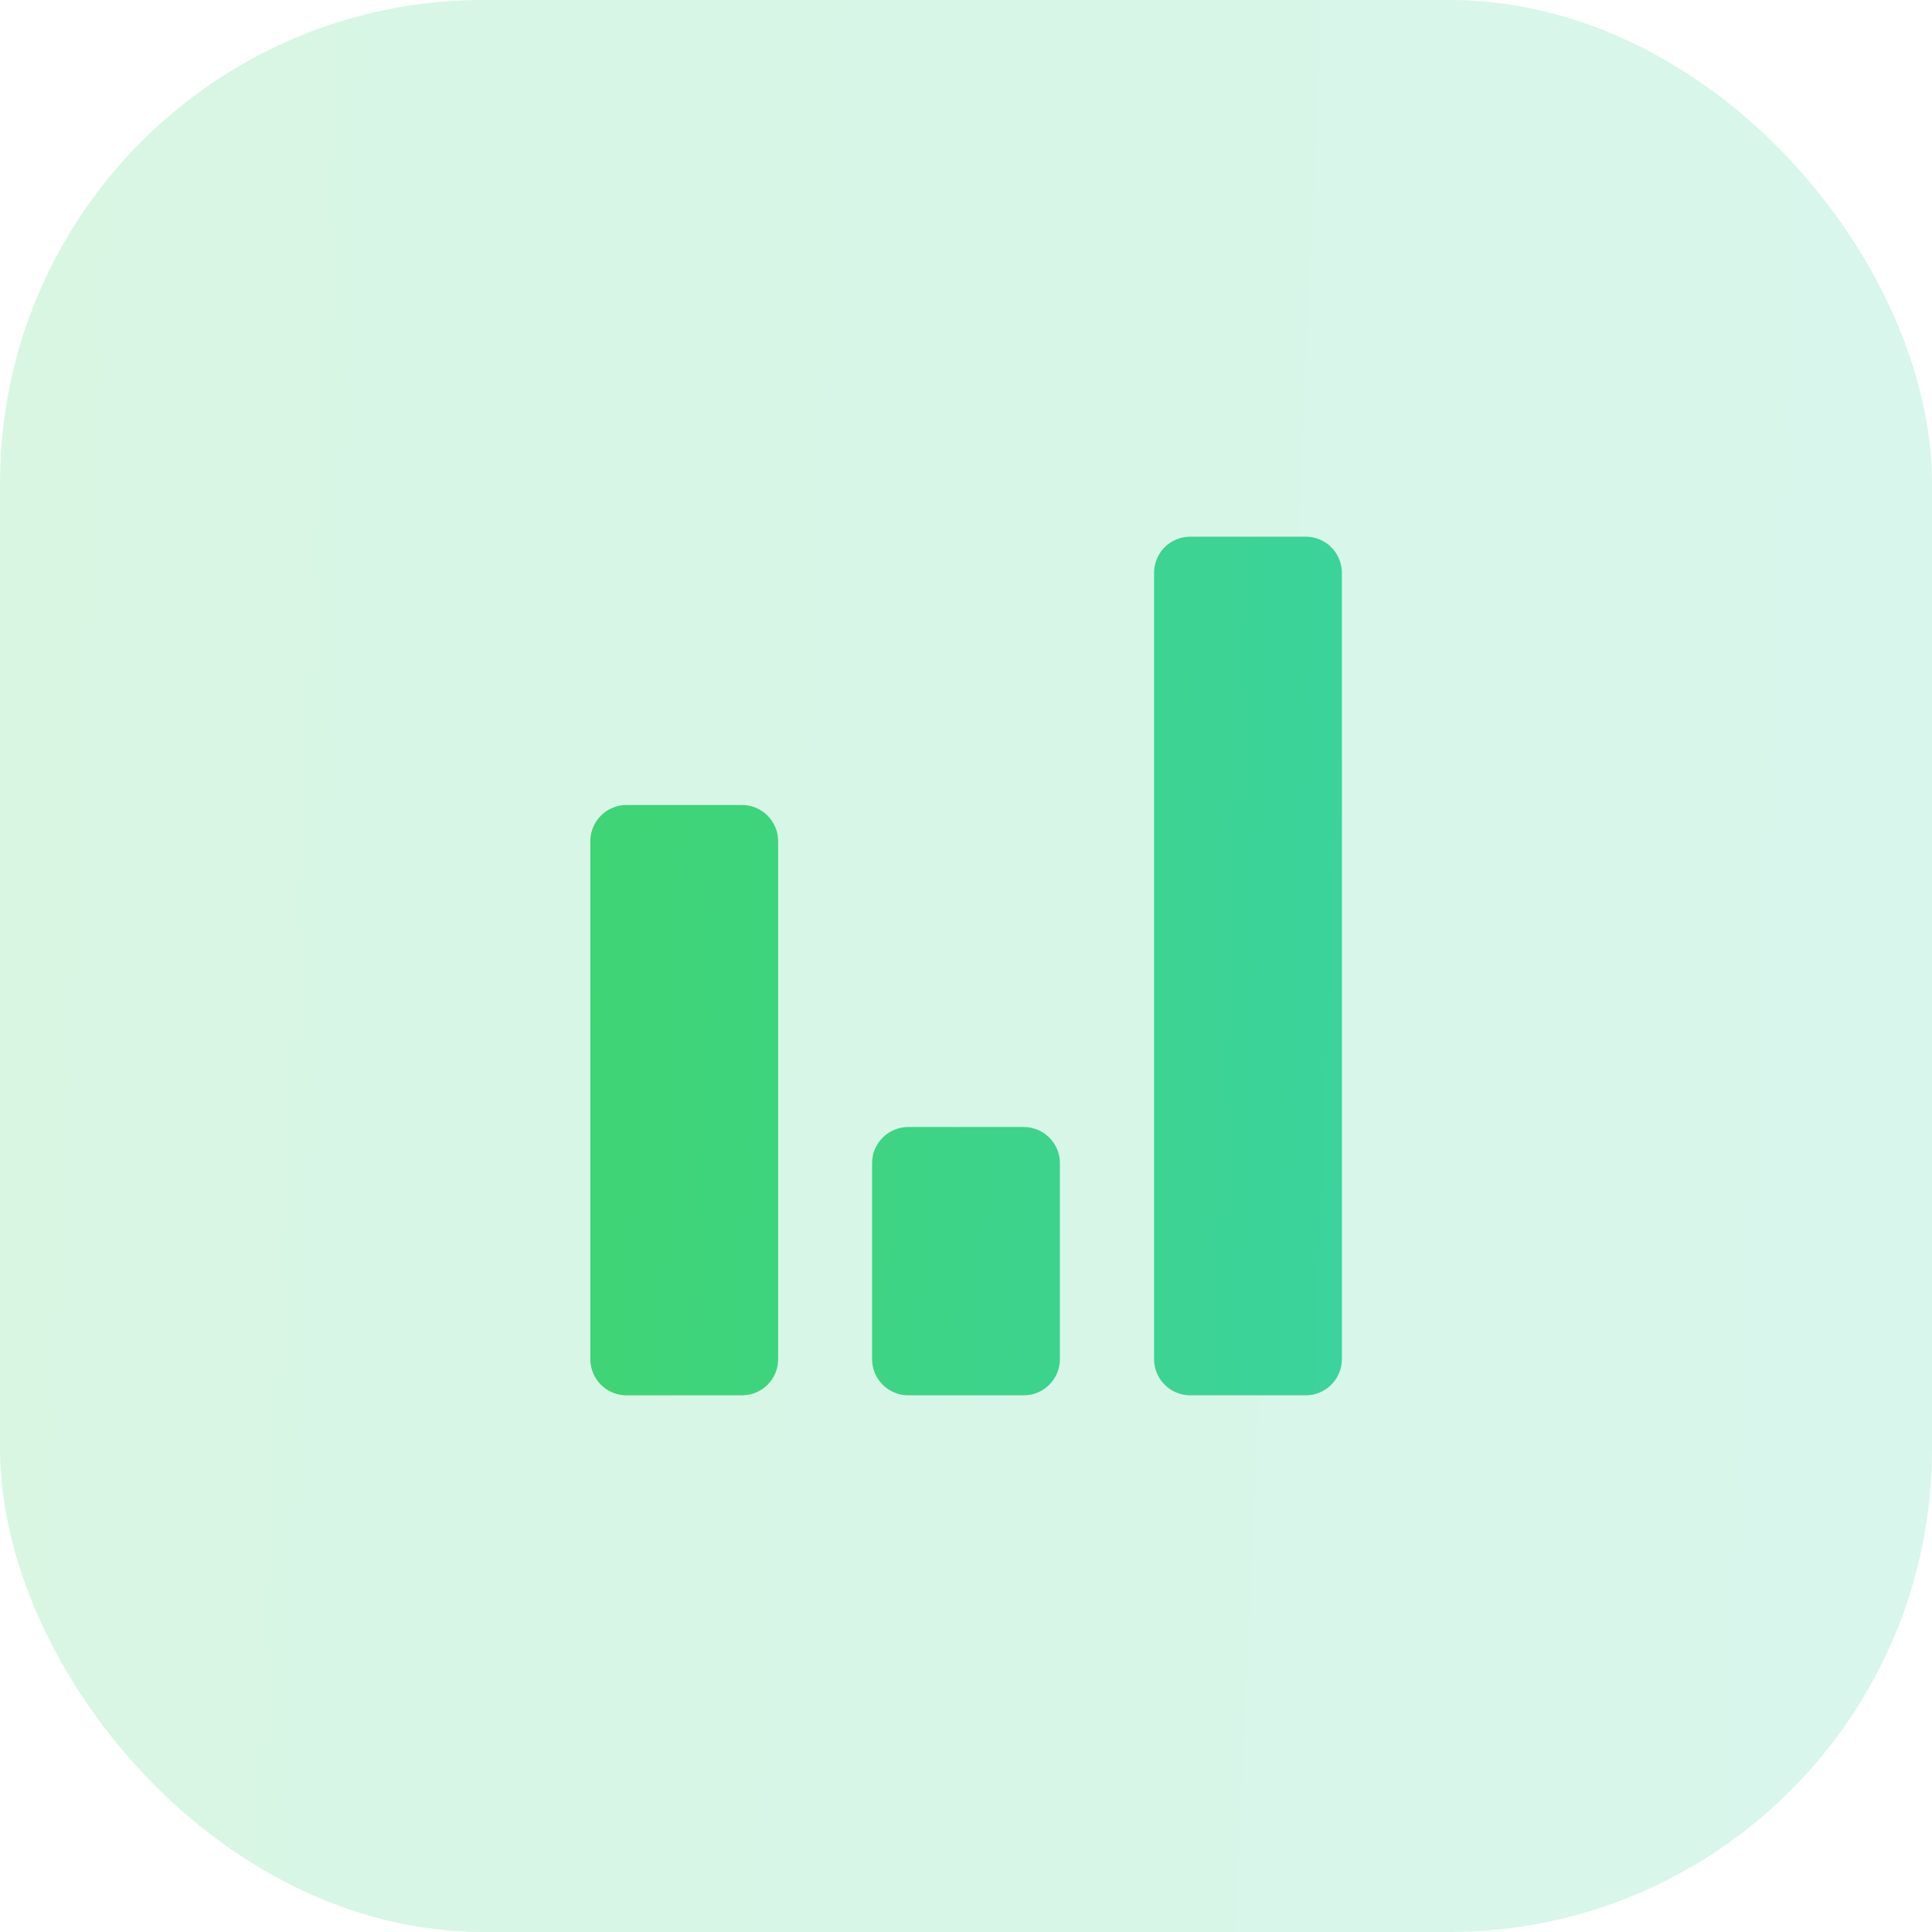 <svg width="36" height="36" viewBox="0 0 36 36" fill="none" xmlns="http://www.w3.org/2000/svg">
<rect width="36" height="36" rx="9" fill="url(#paint0_linear_19776_121874)" fill-opacity="0.2"/>
<path d="M13.825 15C14.198 15 14.5 15.302 14.5 15.675V25.325C14.5 25.698 14.198 26 13.825 26H11.675C11.302 26 11 25.698 11 25.325V15.675C11 15.302 11.302 15 11.675 15H13.825ZM19.075 21C19.448 21 19.75 21.302 19.75 21.675V25.325C19.75 25.698 19.448 26 19.075 26H16.925C16.552 26 16.25 25.698 16.25 25.325V21.675C16.25 21.302 16.552 21 16.925 21H19.075ZM24.329 10C24.702 10 25.004 10.302 25.004 10.675V25.325C25.004 25.698 24.702 26 24.329 26H22.179C21.806 26 21.504 25.698 21.504 25.325V10.675C21.504 10.302 21.806 10 22.179 10H24.329Z" fill="url(#paint1_linear_19776_121874)"/>
<defs>
<linearGradient id="paint0_linear_19776_121874" x1="0" y1="0" x2="37.548" y2="1.694" gradientUnits="userSpaceOnUse">
<stop stop-color="#3FD473"/>
<stop offset="1" stop-color="#3CD39D"/>
</linearGradient>
<linearGradient id="paint1_linear_19776_121874" x1="11" y1="10" x2="25.613" y2="10.577" gradientUnits="userSpaceOnUse">
<stop stop-color="#3FD473"/>
<stop offset="1" stop-color="#3CD39D"/>
</linearGradient>
</defs>
</svg>

